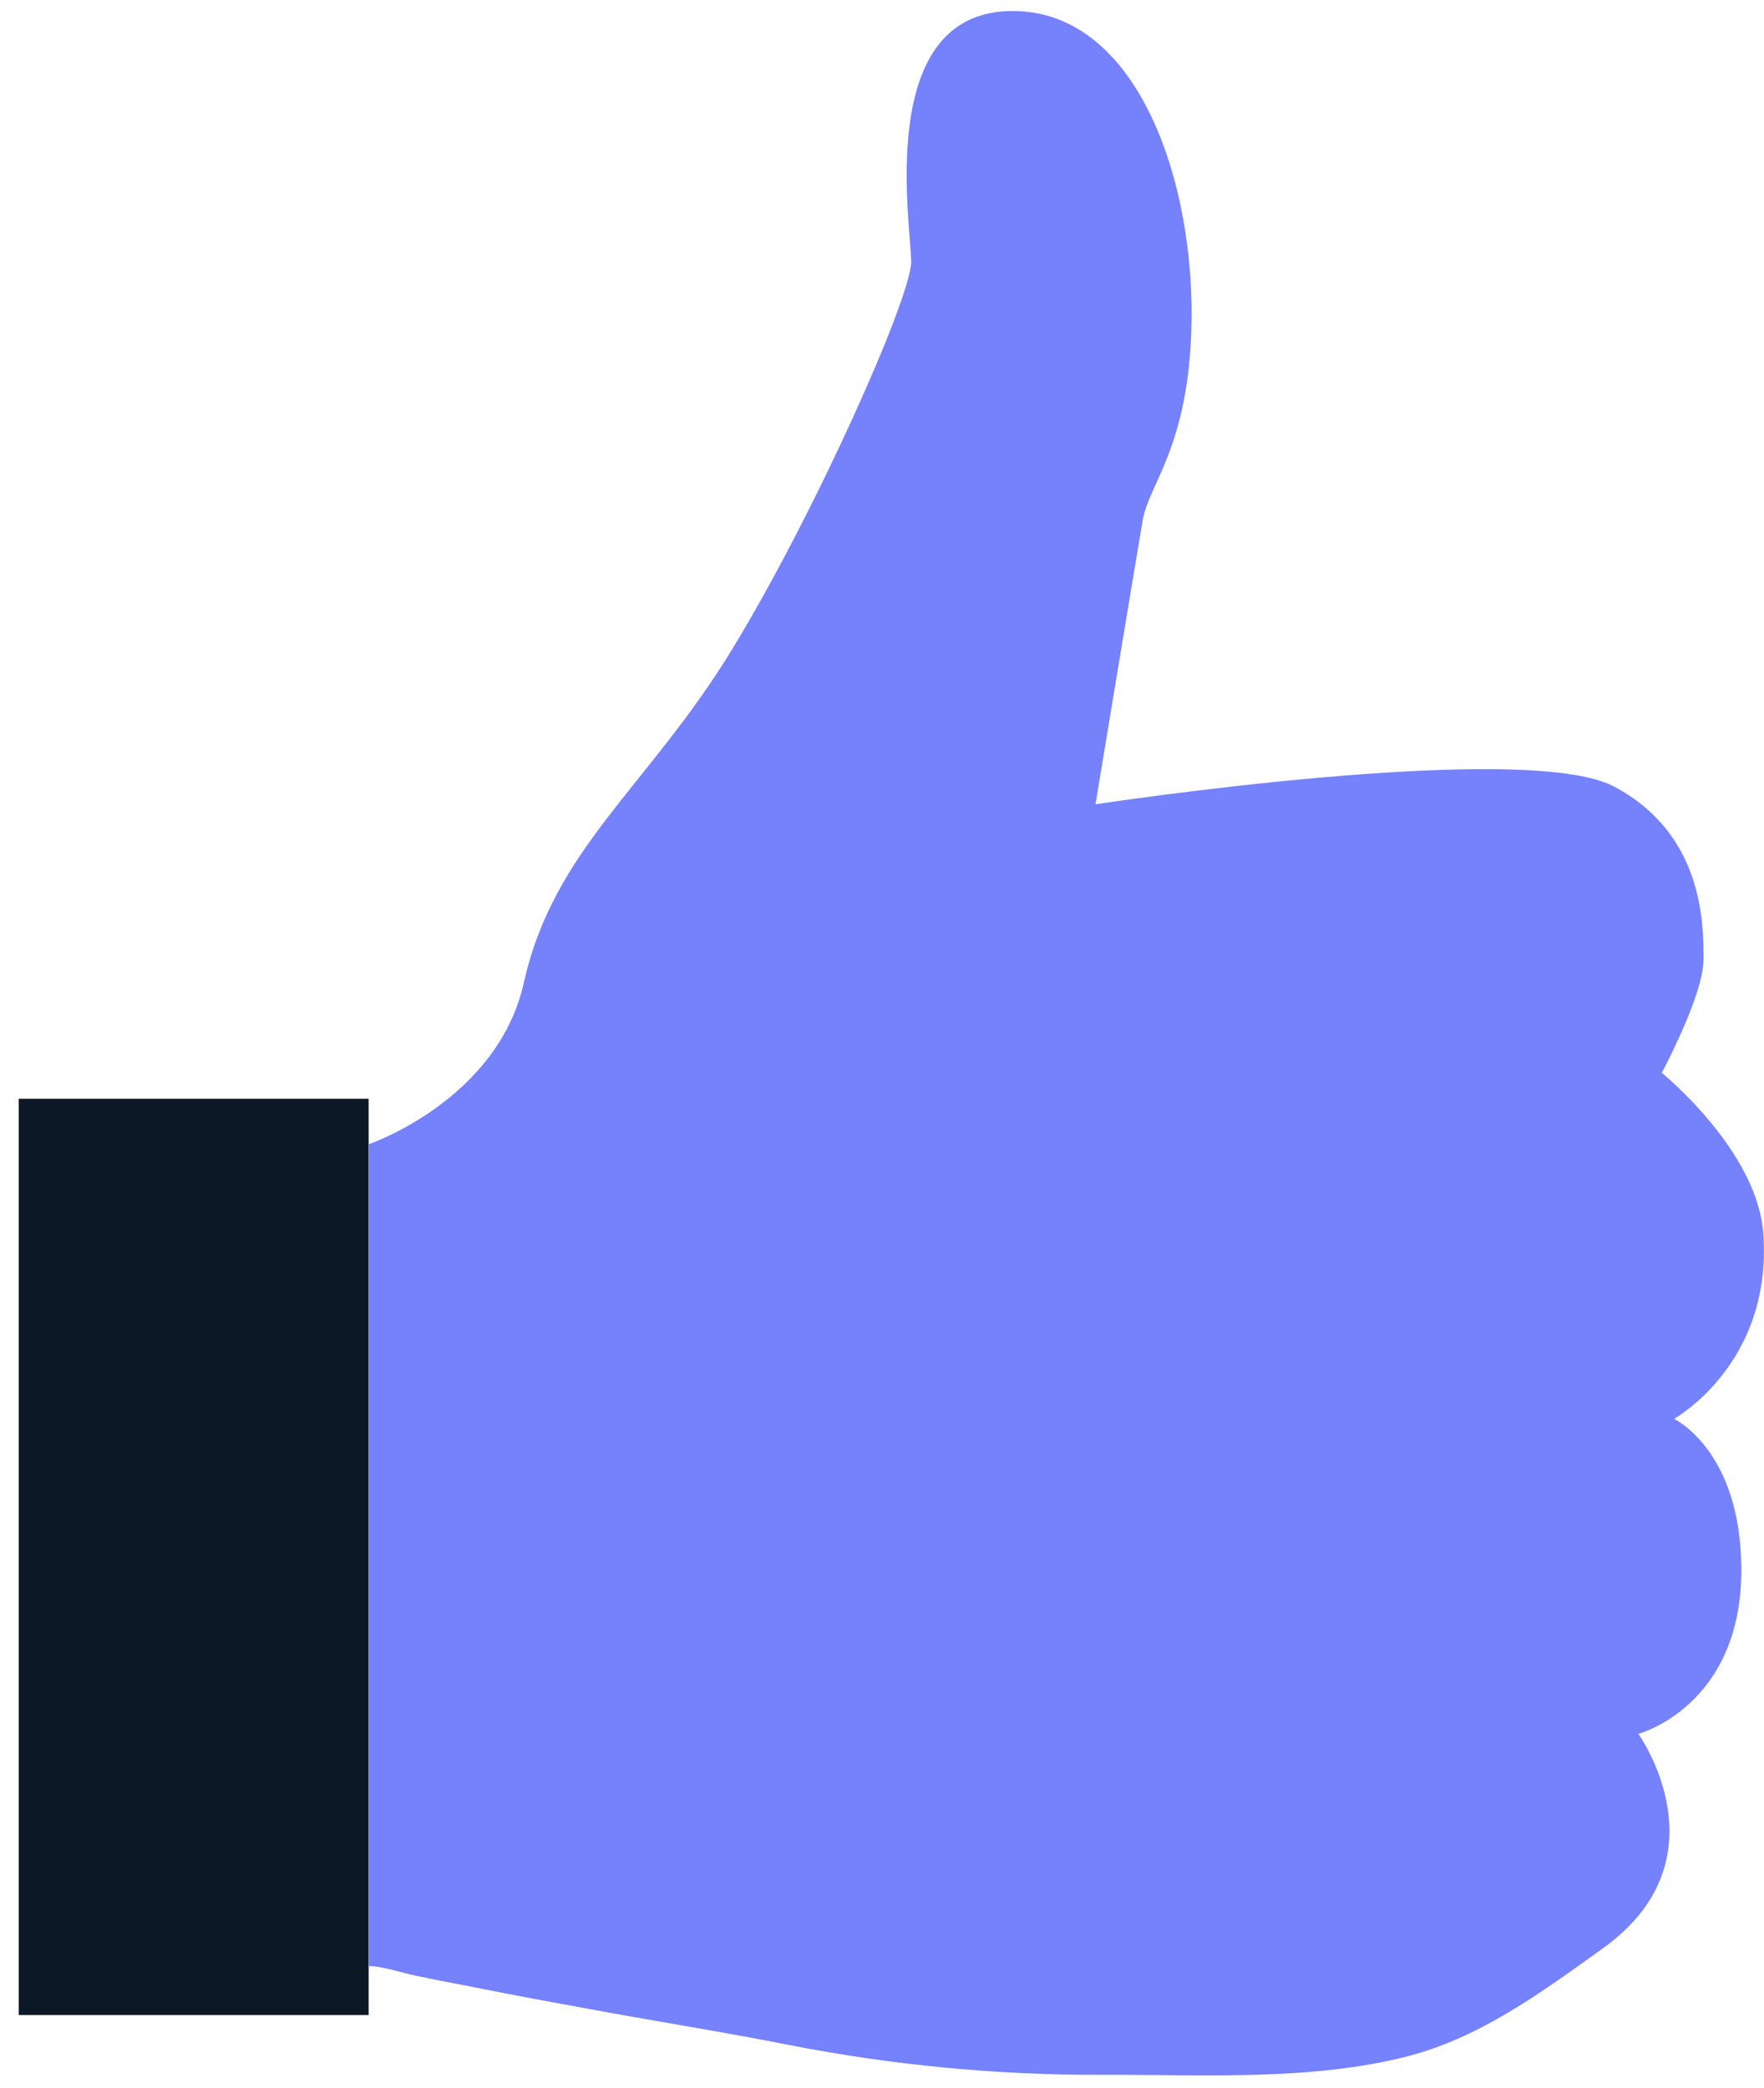 <svg width="49" height="58" viewBox="0 0 49 58" fill="none" xmlns="http://www.w3.org/2000/svg">
<path d="M46.5 39.41C46.5 39.41 49.24 37.89 48.98 34.27C48.82 31.95 46.16 29.8 46.16 29.8C46.16 29.8 47.32 27.64 47.32 26.65C47.32 25.66 47.32 23.17 44.84 21.85C42.36 20.52 30.43 22.34 30.43 22.34C30.43 22.34 31.57 15.45 31.74 14.46C31.9 13.47 32.97 12.47 33.09 9.26C33.25 5.12 31.6 0.15 27.96 0.31C24.31 0.48 25.31 6.27 25.31 7.27C25.31 8.26 22.66 14.22 20.34 18.03C18.02 21.84 15.38 23.57 14.55 27.3C13.82 30.56 10.25 31.78 10.25 31.78C10.25 33.57 10.25 54.61 10.25 54.61C10.56 54.6 11.26 54.82 11.56 54.88C12.08 54.99 12.61 55.09 13.13 55.19C14.13 55.39 15.14 55.58 16.14 55.76C18.06 56.12 19.99 56.42 21.91 56.8C24.77 57.36 27.68 57.64 30.59 57.63C33.36 57.62 36.42 57.81 39.12 57.11C41.13 56.59 42.86 55.31 44.52 54.12C48 51.63 45.51 48.16 45.51 48.16C45.51 48.16 48.38 47.4 48.37 43.59C48.36 40.28 46.5 39.41 46.5 39.41Z" fill="#7681FC"/>
<path d="M10.24 30.52H0.52V55.97H10.24V30.52Z" fill="#0D1826"/>
</svg>
